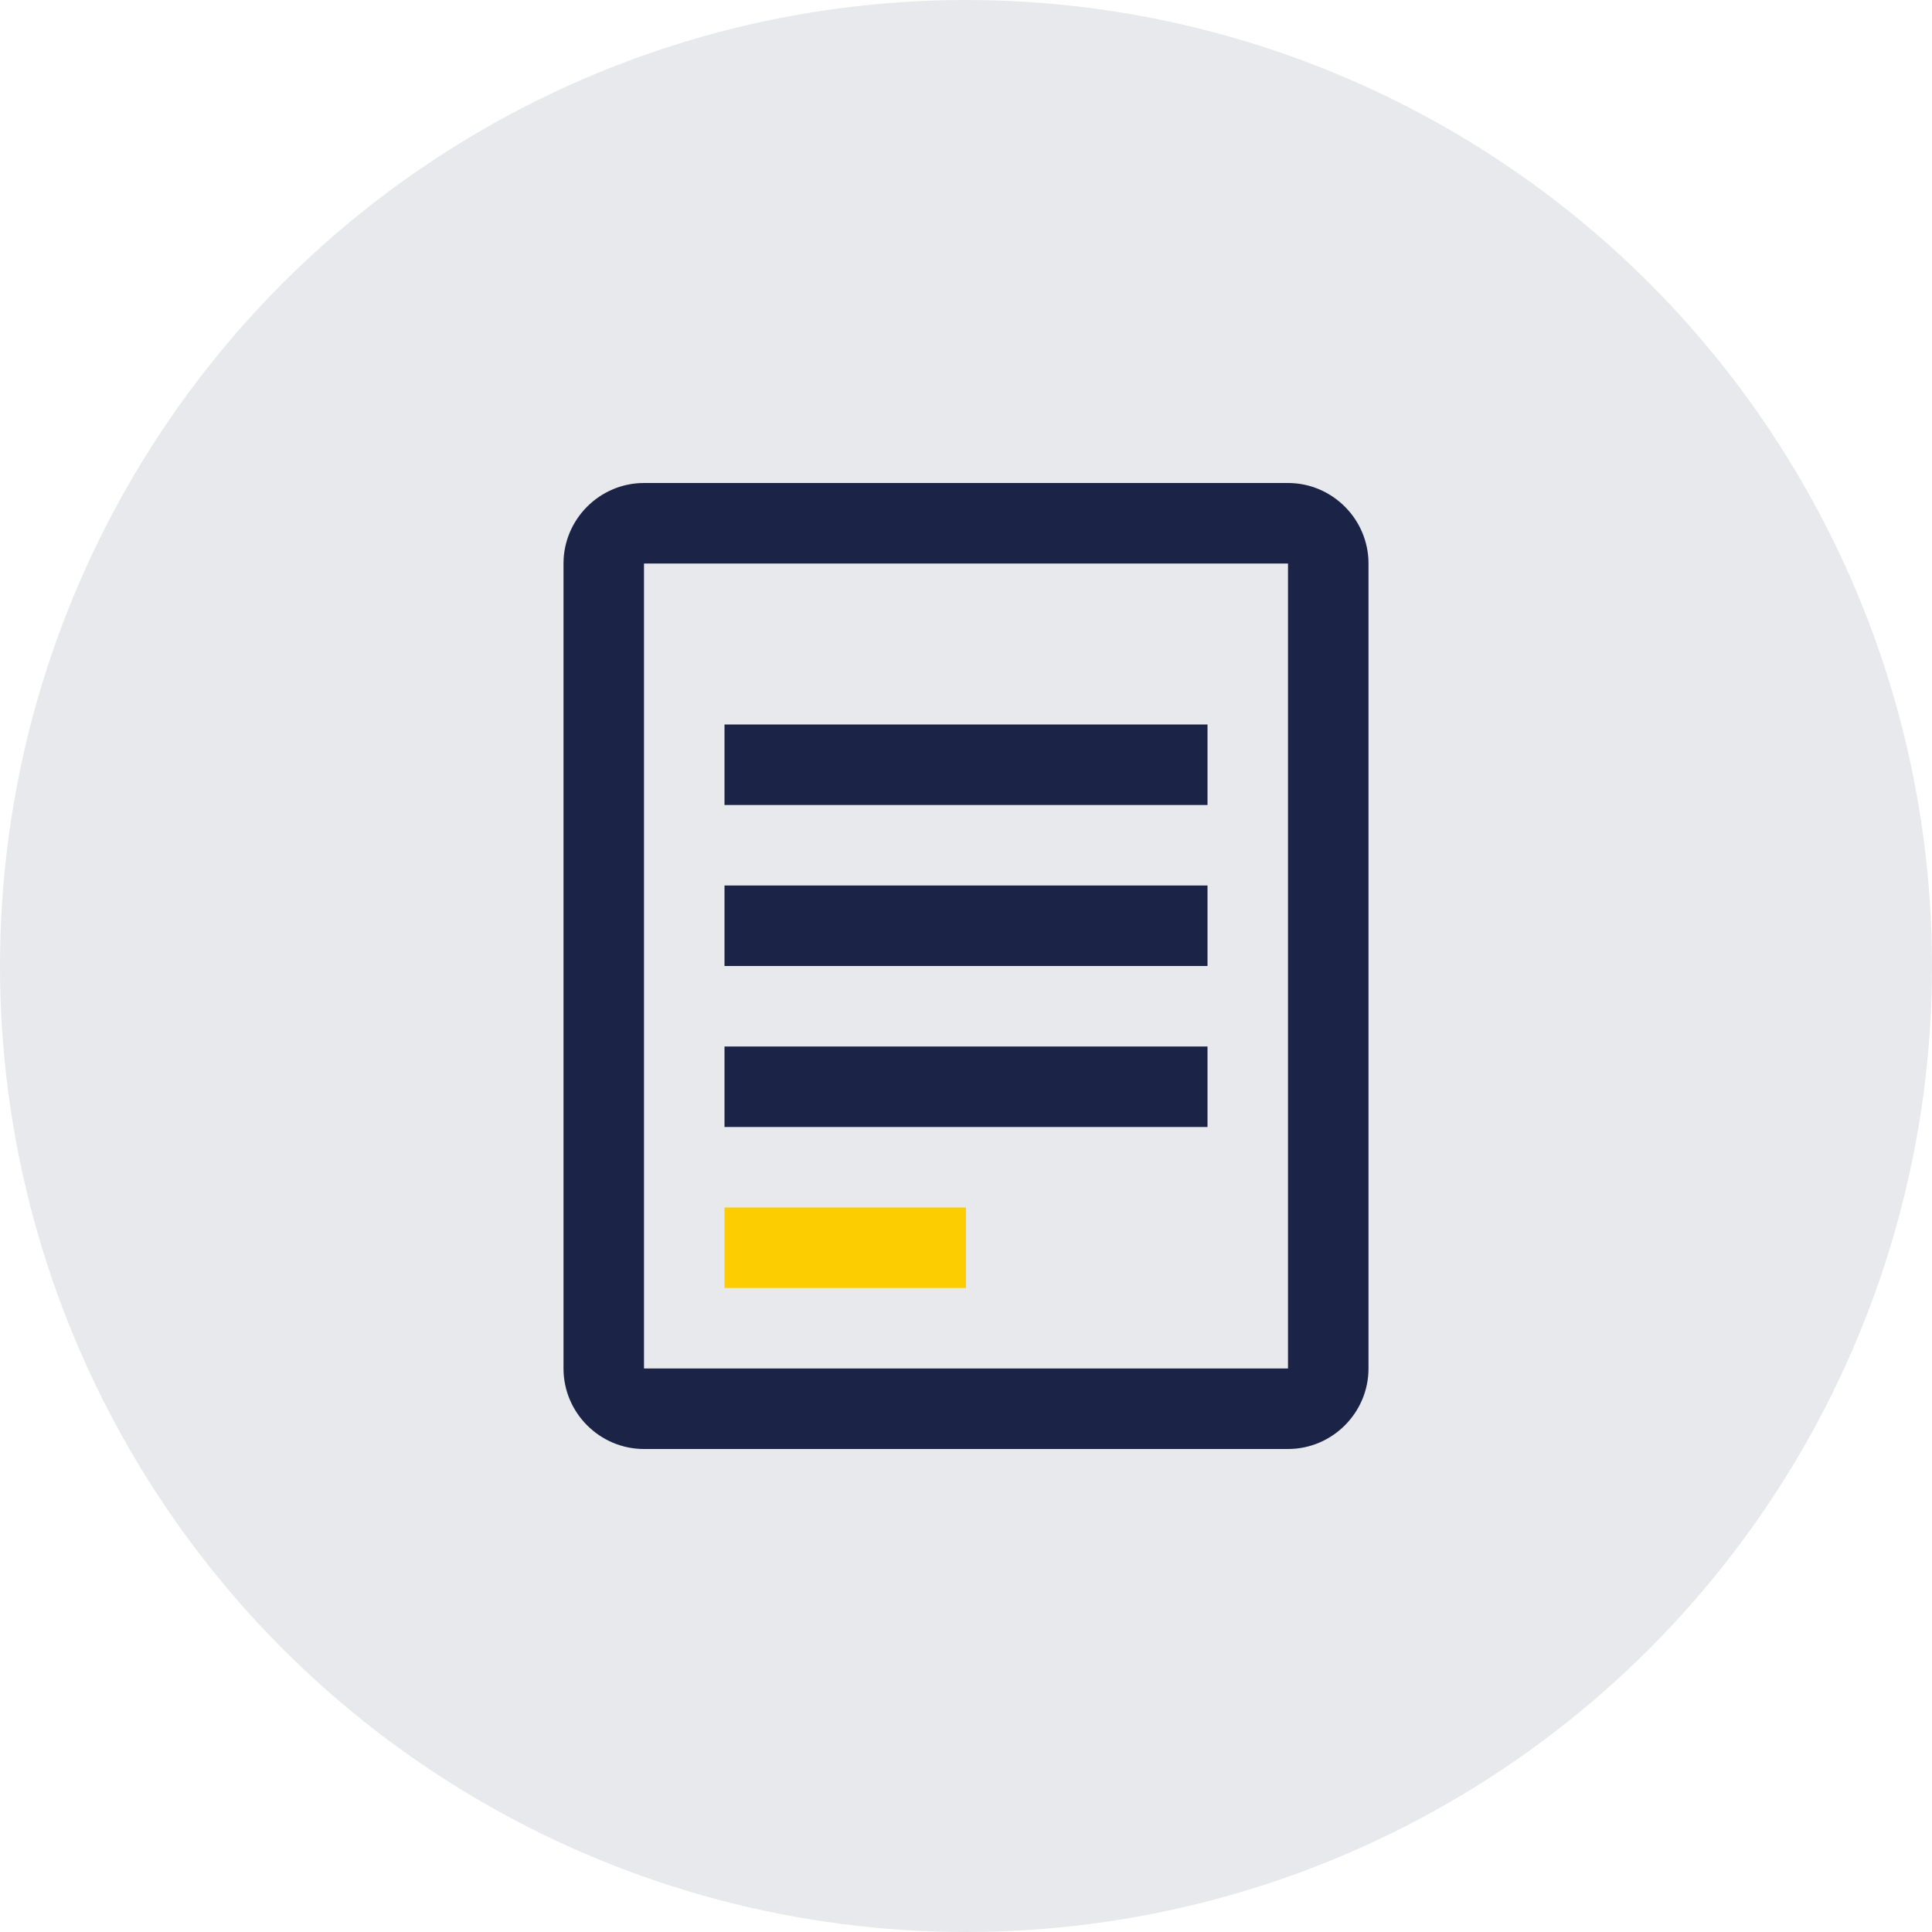 <svg width="48" height="48" viewBox="0 0 48 48" fill="none" xmlns="http://www.w3.org/2000/svg">
    <circle cx="24" cy="24" r="24" fill="#1b2446" fill-opacity="0.1" />
    <path
        d="M32 12H16C14.9 12 14 12.9 14 14V34C14 35.1 14.9 36 16 36H32C33.1 36 34 35.1 34 34V14C34 12.9 33.1 12 32 12ZM32 34H16V14H32V34Z"
        fill="#1b2446" />
    <path d="M18 22H30V24H18V22Z" fill="#1b2446" />
    <path d="M18 26H30V28H18V26Z" fill="#1b2446" />
    <path d="M18 18H30V20H18V18Z" fill="#1b2446" />
    <path d="M18 30H24V32H18V30Z" fill="#fccd00" />
</svg> 